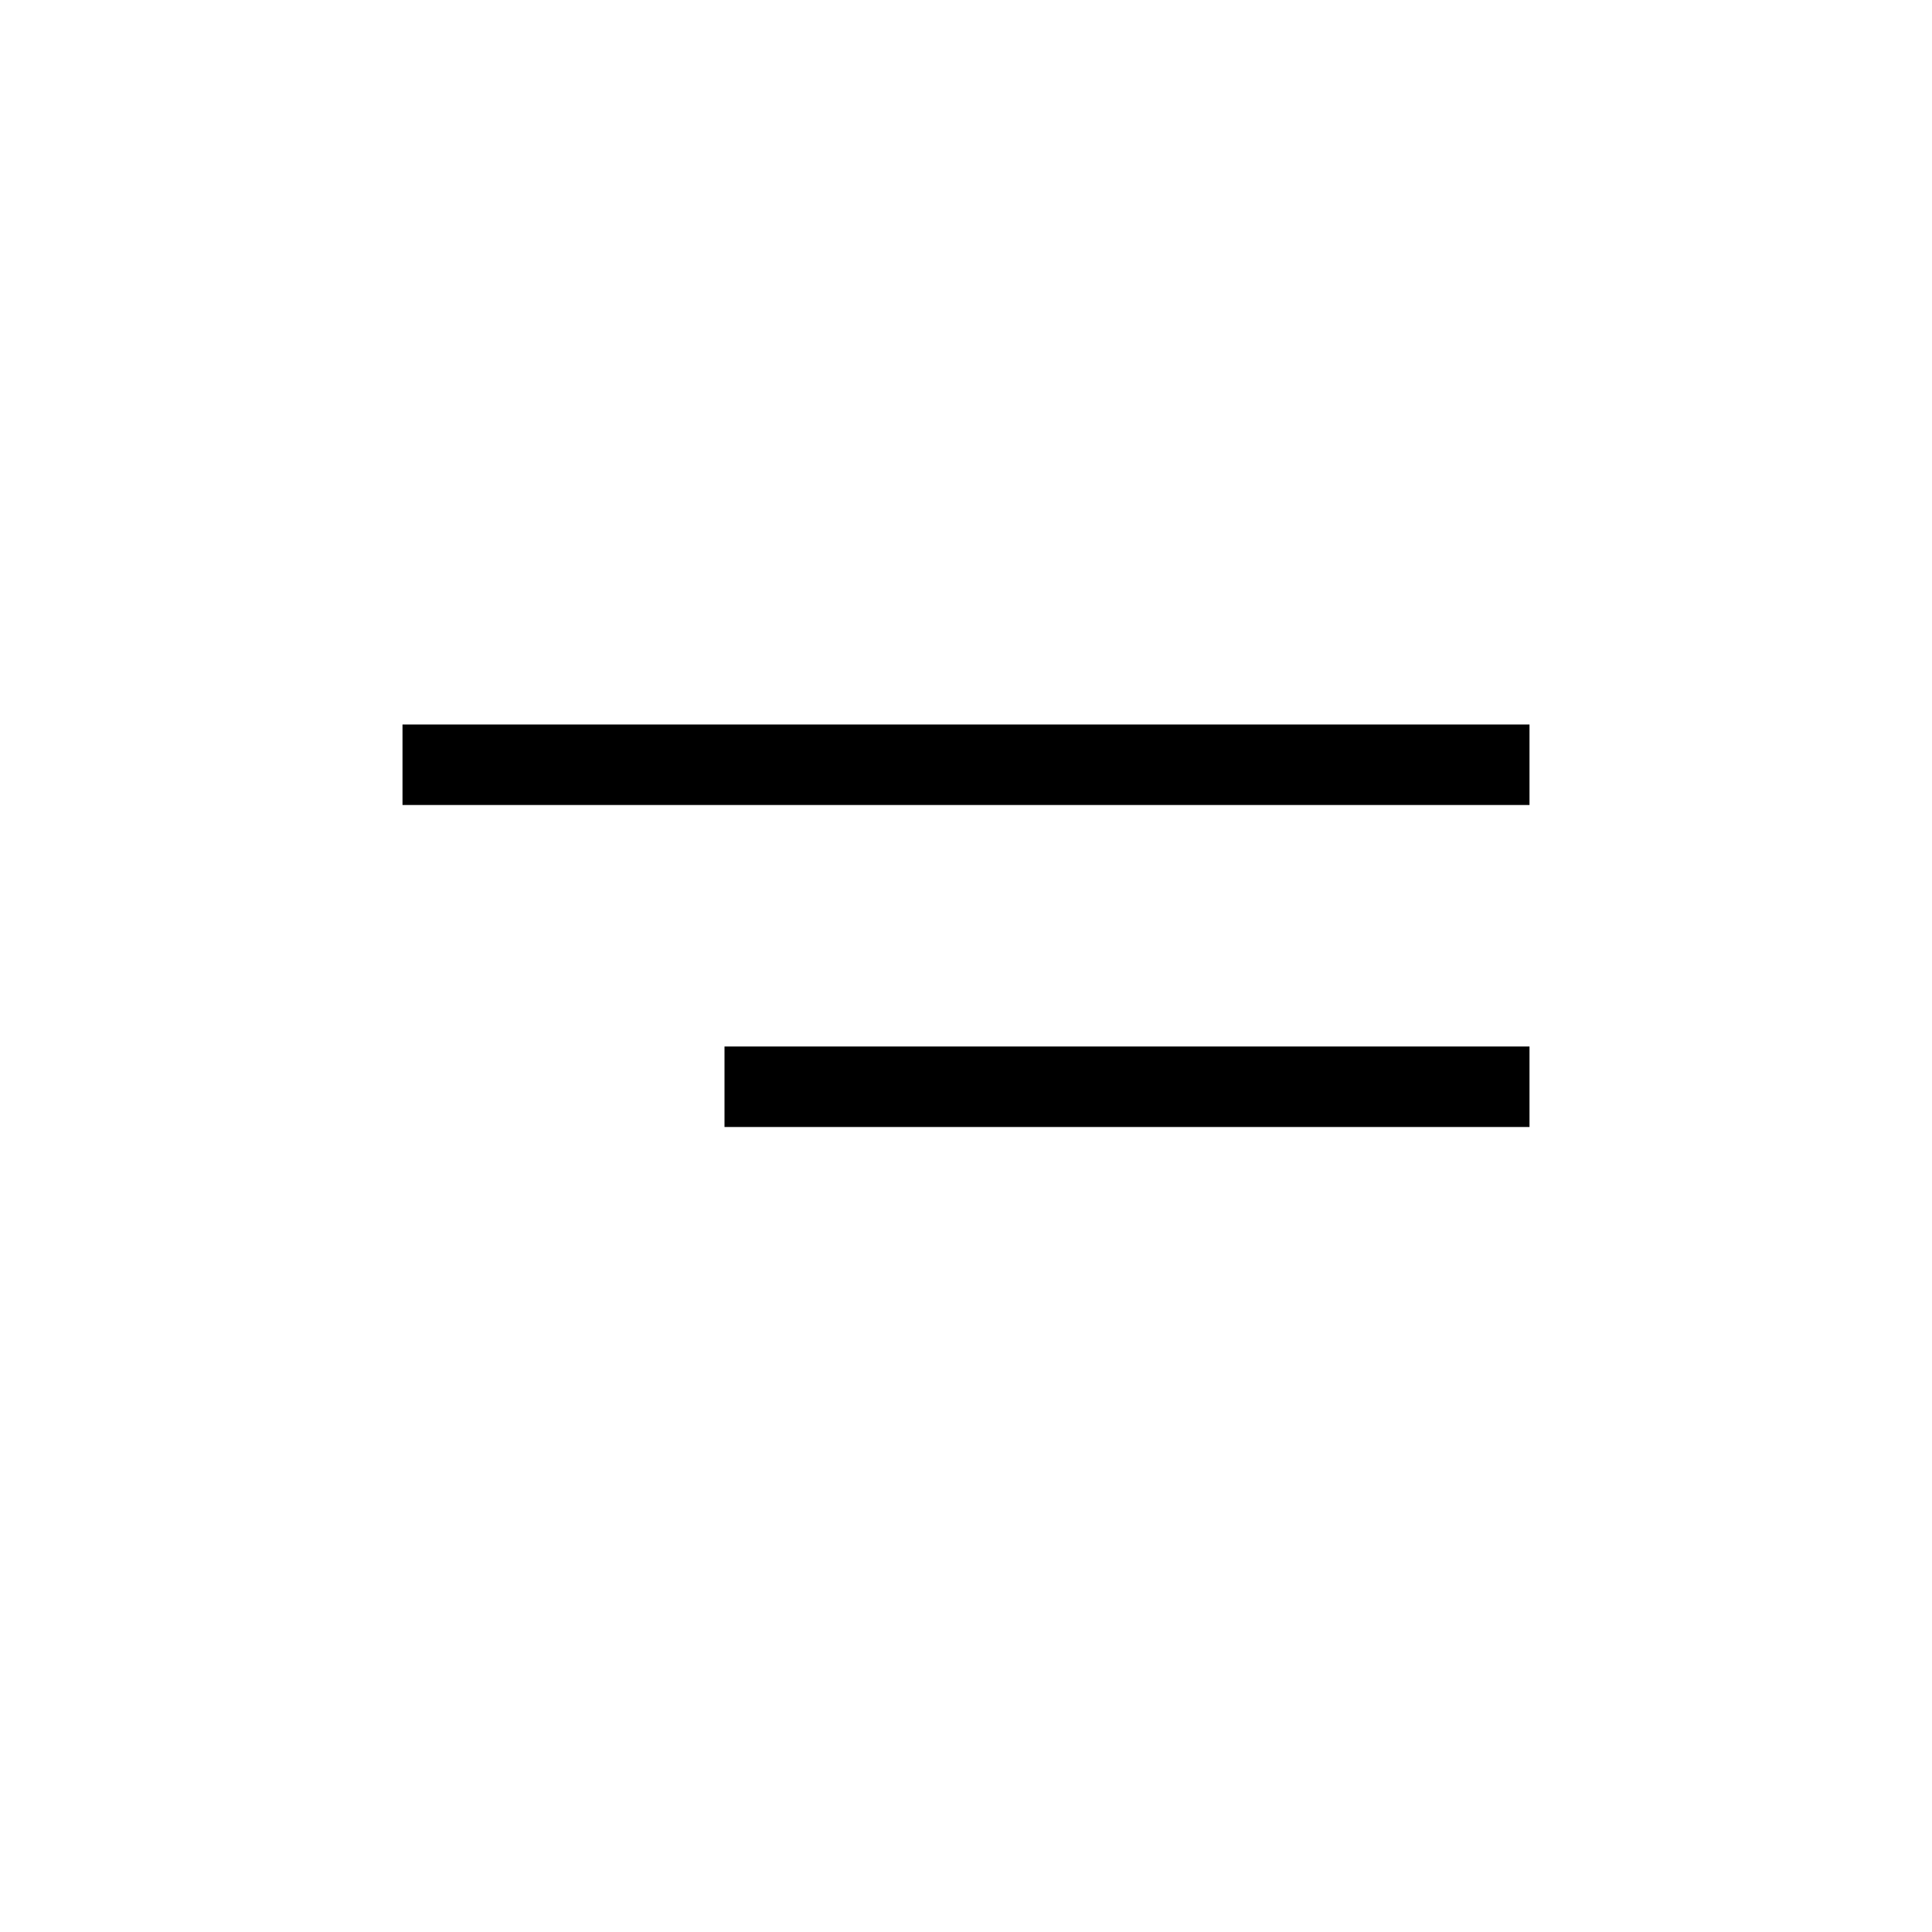 <svg width="24" height="24" viewBox="0 0 24 24" fill="none" xmlns="http://www.w3.org/2000/svg">
<line x1="5" y1="9.5" x2="19" y2="9.5" stroke="black"/>
<line x1="9" y1="13.5" x2="19" y2="13.5" stroke="black"/>
</svg>
